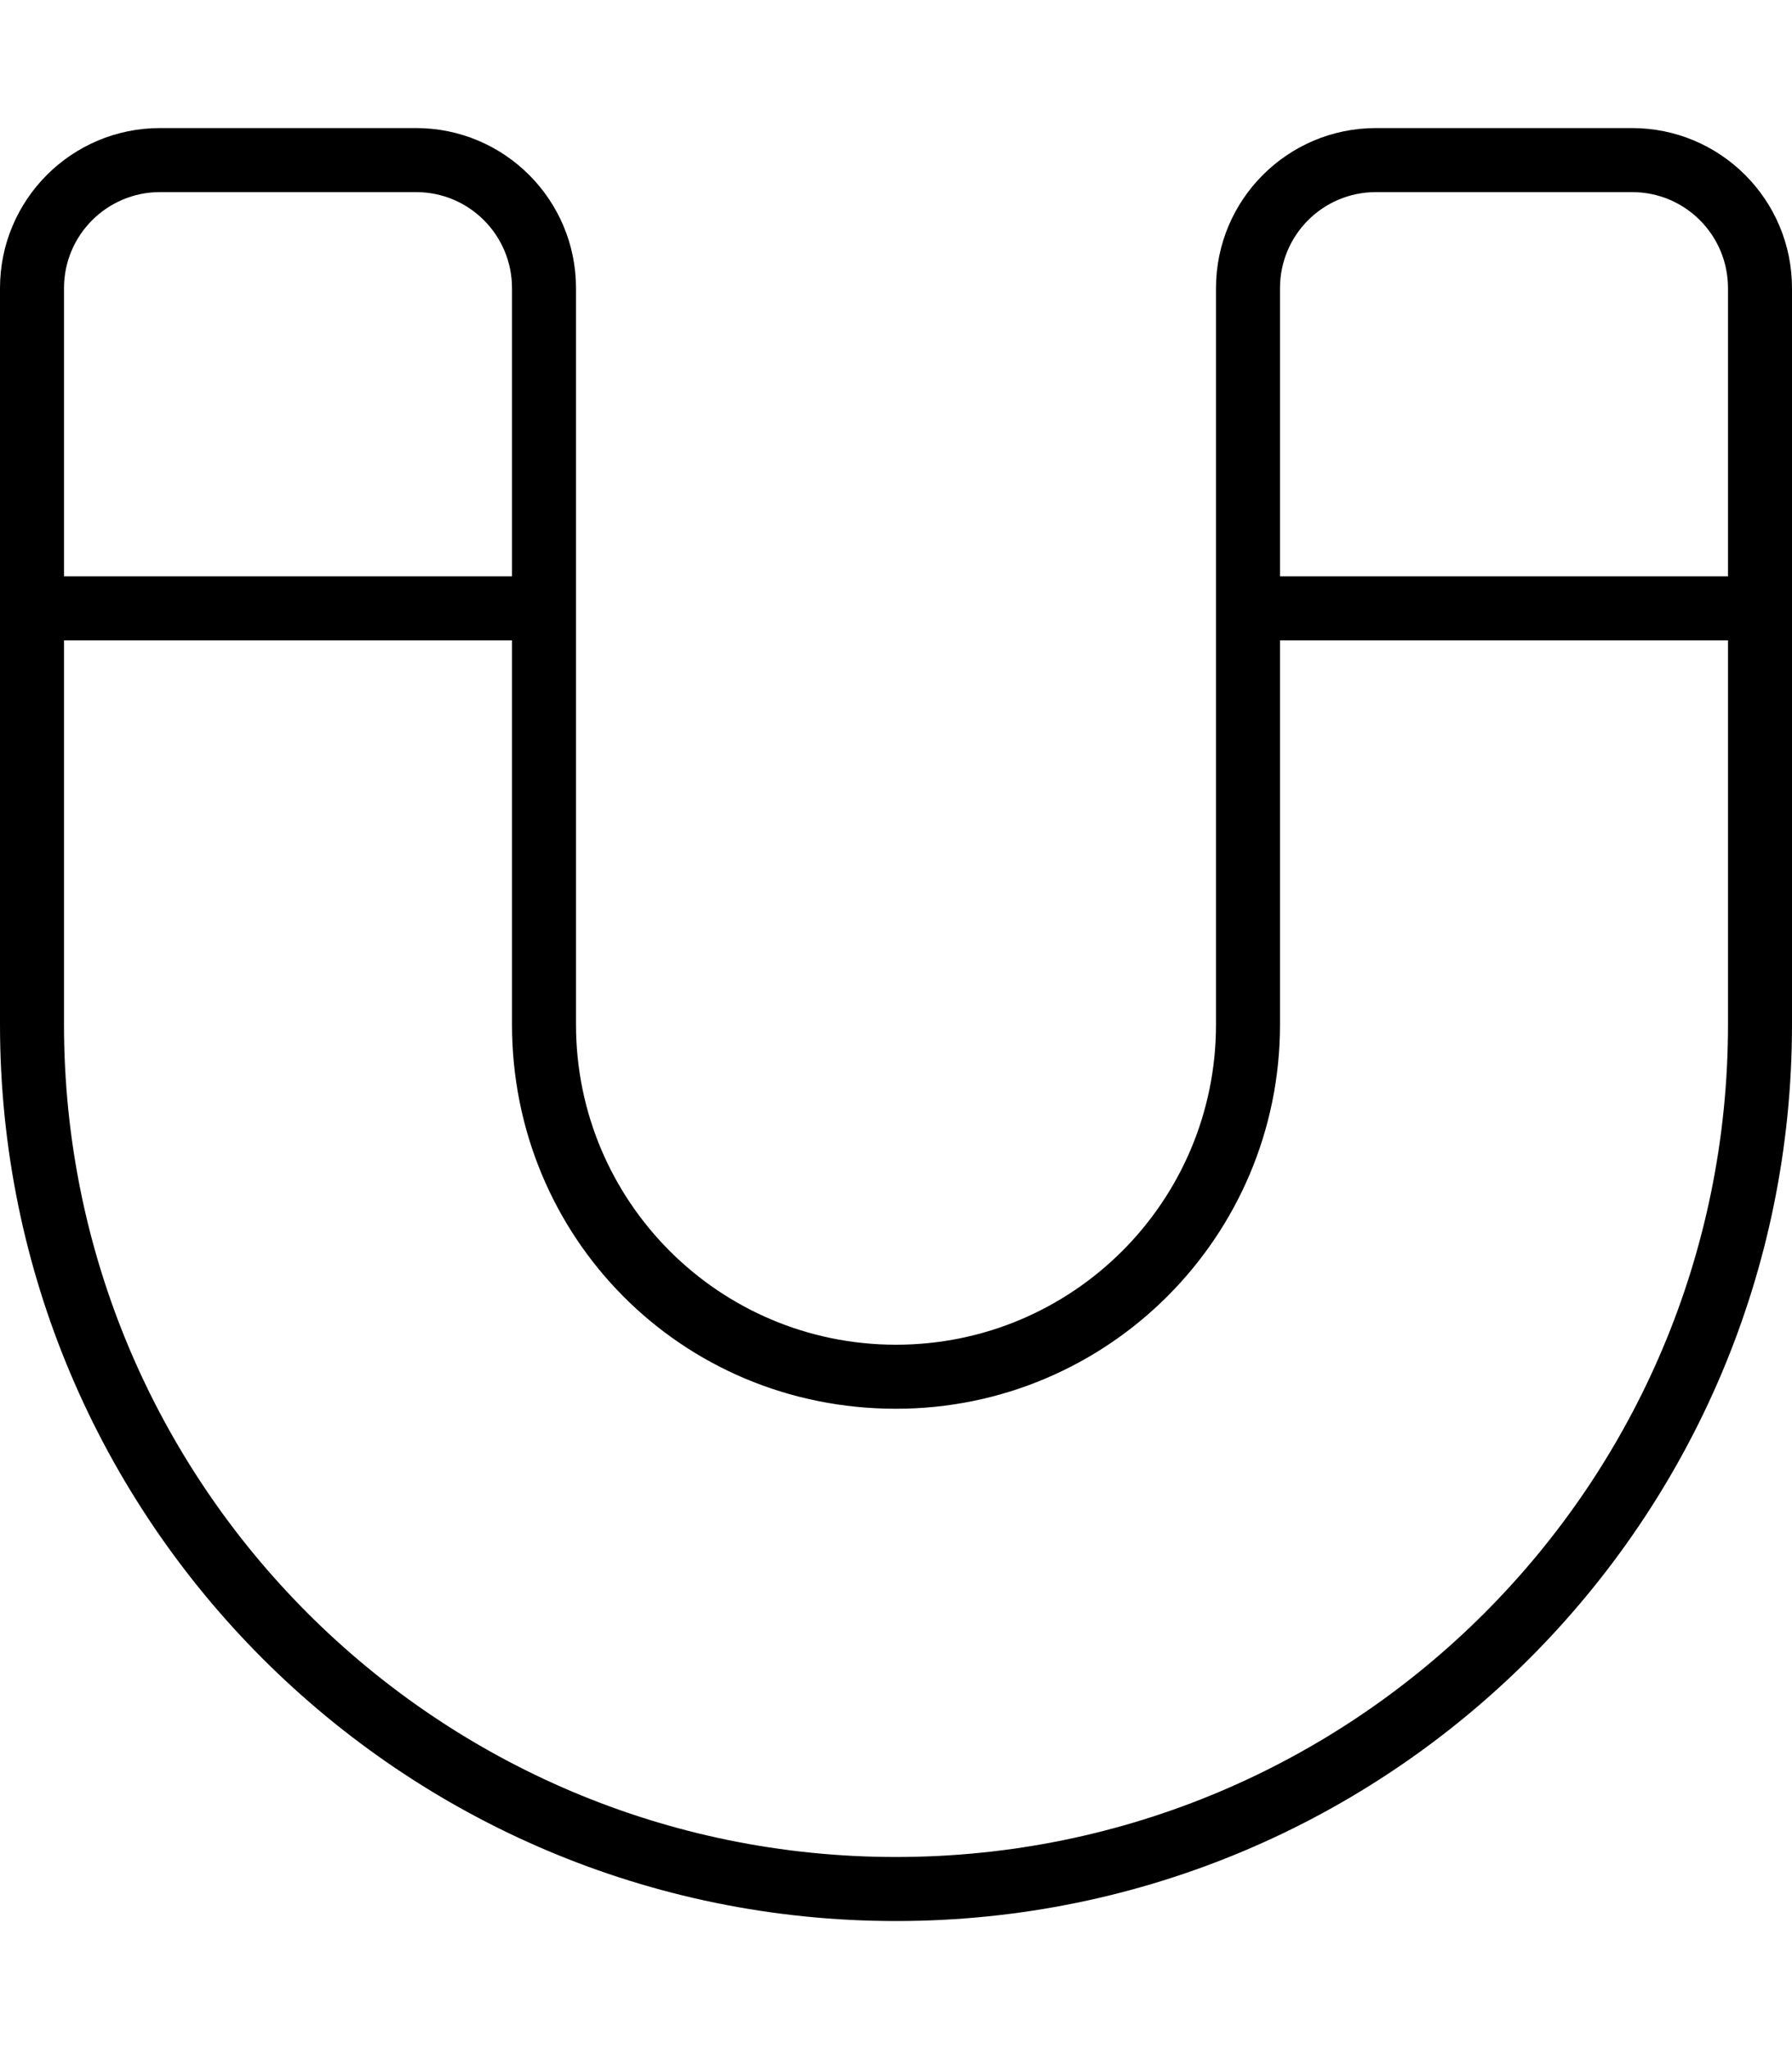<svg xmlns="http://www.w3.org/2000/svg" viewBox="0 0 448 512"><!--! Font Awesome Pro 6.0.0 by @fontawesome - https://fontawesome.com License - https://fontawesome.com/license (Commercial License) Copyright 2022 Fonticons, Inc. --><path d="M0 72C0 49.91 17.91 32 40 32H104C126.1 32 144 49.91 144 72V256C144 300.2 179.8 336 224 336C268.2 336 304 300.2 304 256V72C304 49.91 321.9 32 344 32H408C430.1 32 448 49.91 448 72V256C448 379.7 347.7 480 224 480C100.3 480 0 379.7 0 256V72zM40 48C26.75 48 16 58.75 16 72V144H128V72C128 58.75 117.3 48 104 48H40zM224 464C338.9 464 432 370.9 432 256V160H320V256C320 309 277 352 224 352C170.1 352 128 309 128 256V160H16V256C16 370.9 109.1 464 224 464zM432 144V72C432 58.75 421.3 48 408 48H344C330.7 48 320 58.75 320 72V144H432z"/></svg>